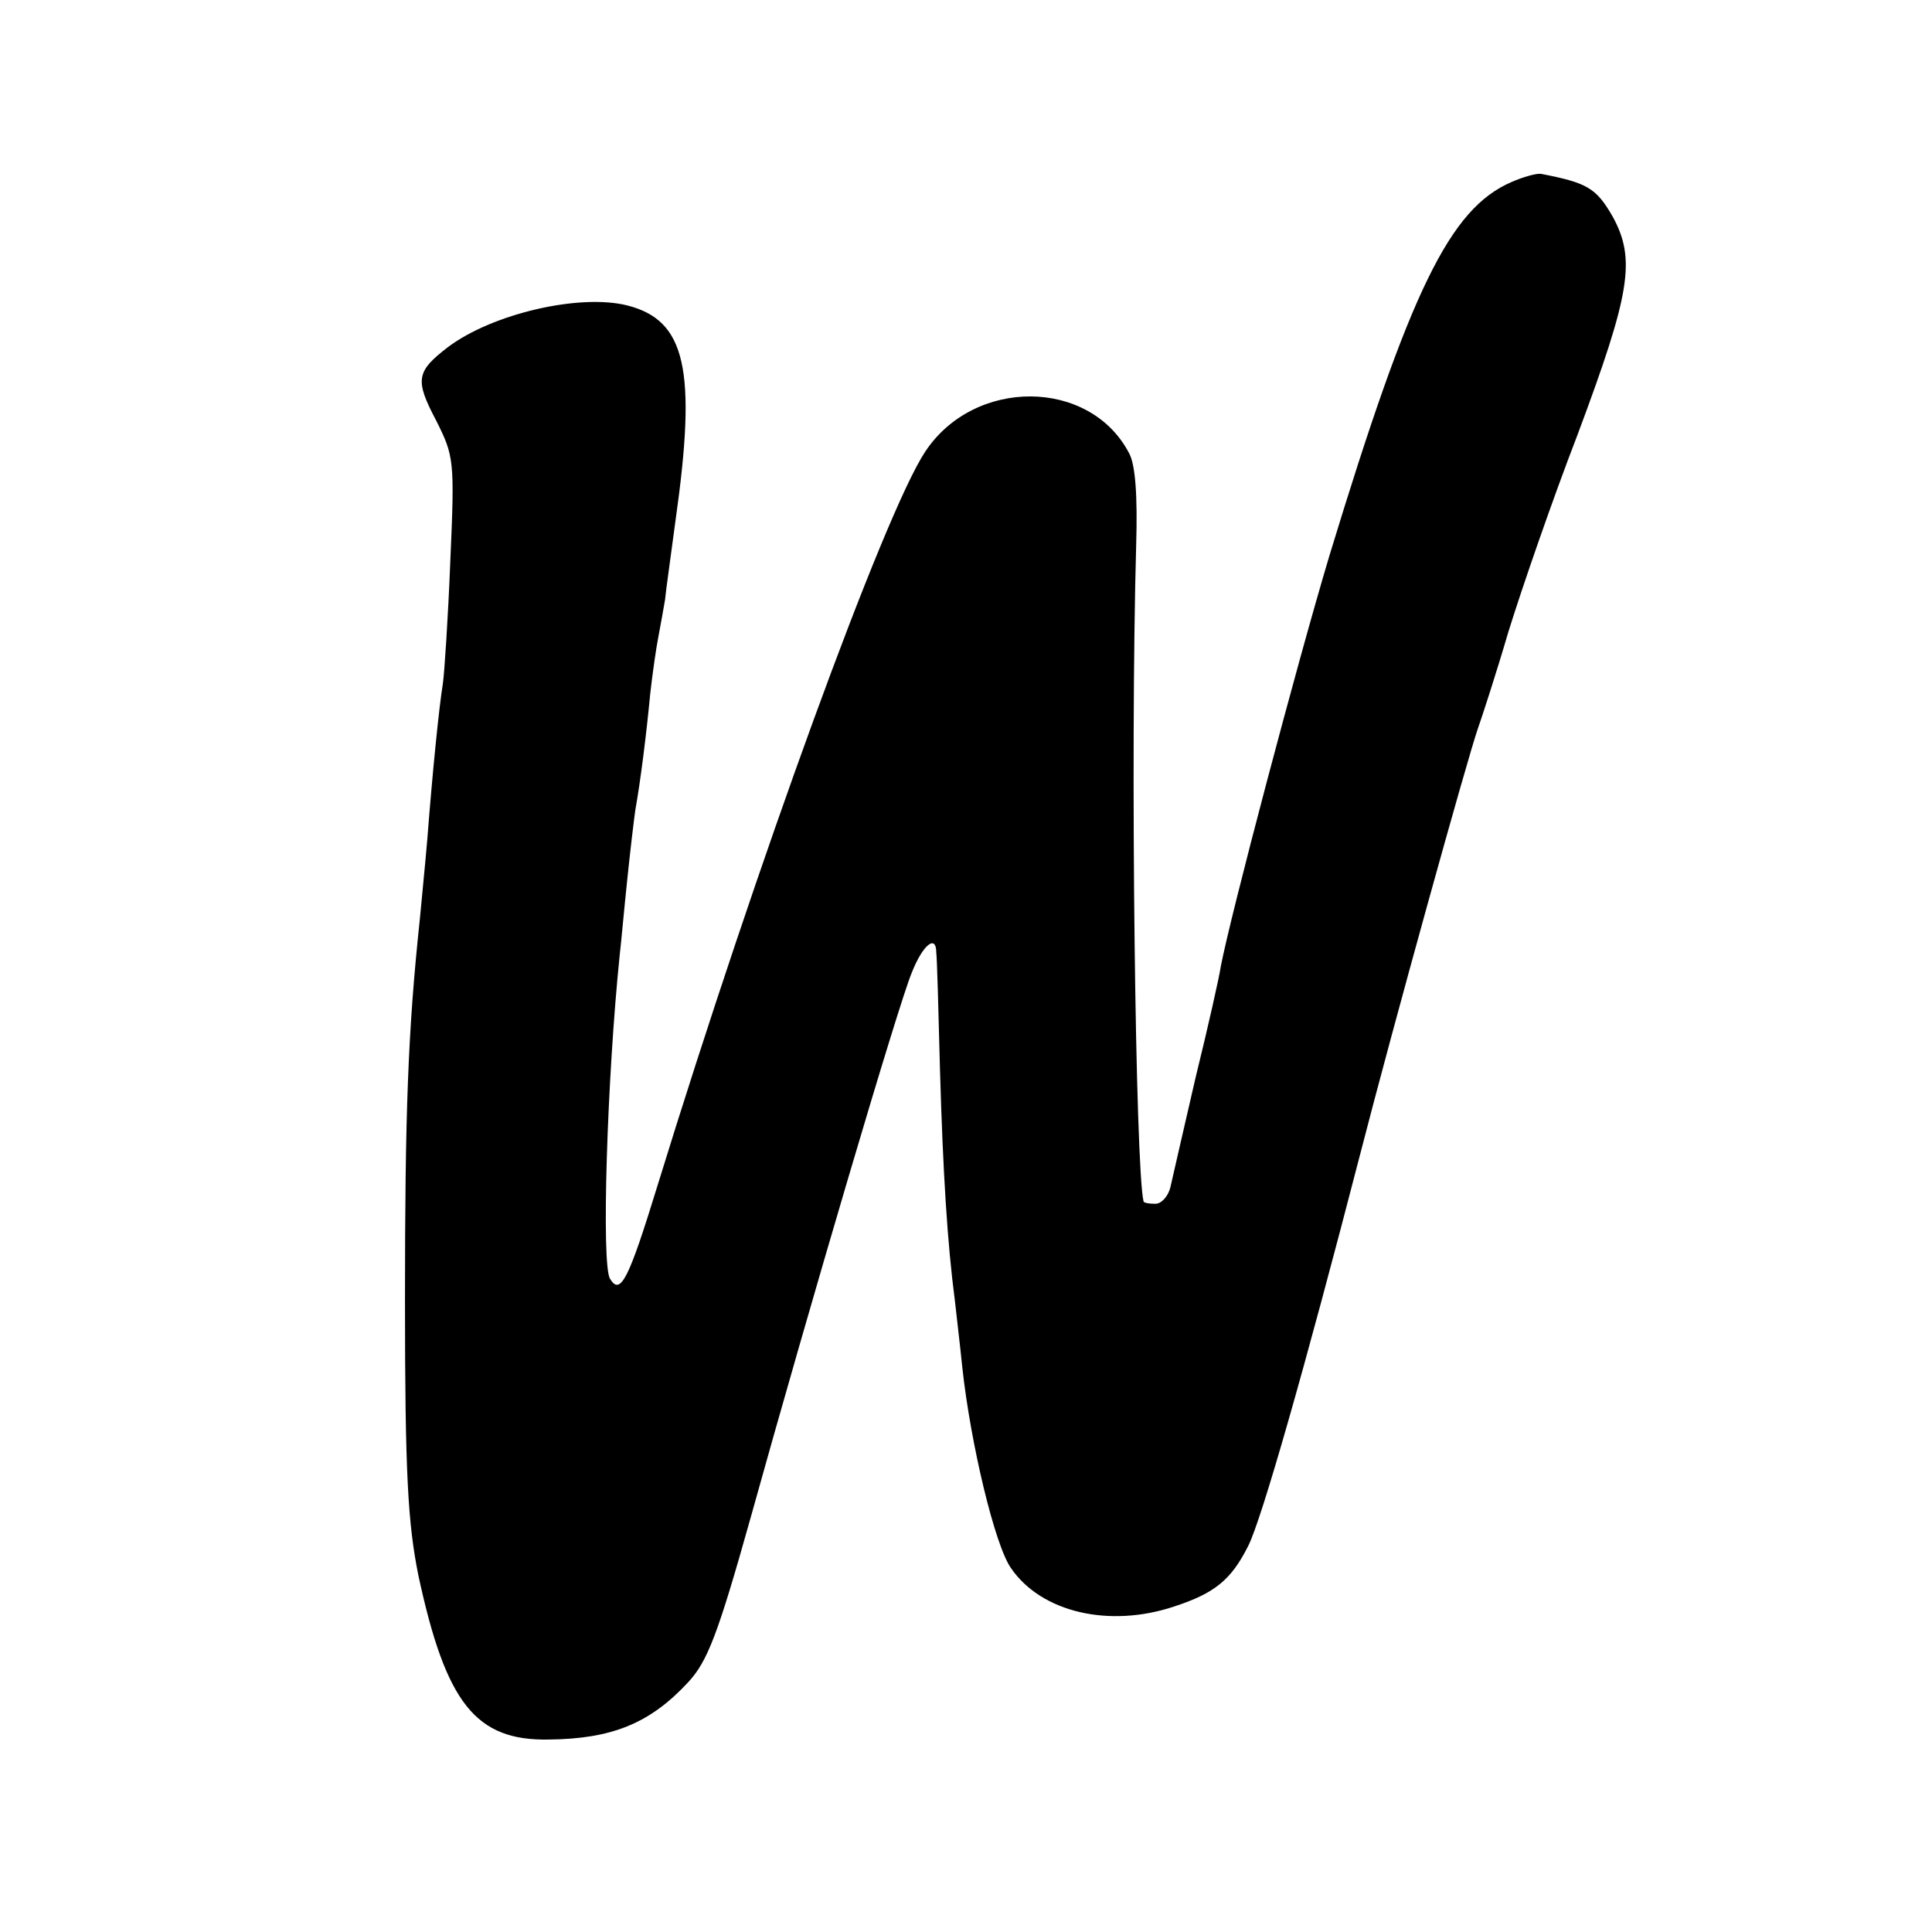 <svg version="1" xmlns="http://www.w3.org/2000/svg" width="346.667" height="346.667" viewBox="0 0 260 260"><path d="M203.4 24.5c-8.3 3.6-13.6 14.5-24.5 50.3-4.4 14.7-13.3 48.4-14.6 55.2-.2 1.4-1.7 8.1-3.4 15-1.6 6.9-3.1 13.5-3.4 14.8-.3 1.2-1.2 2.2-2 2.2s-1.5-.1-1.6-.3c-1.1-4.3-1.8-59.9-1-88.3.2-6.7-.1-11-1-12.5-5.3-10-20.8-10.1-27.4-.1-5.5 8.3-22.7 55.5-36 98.7-3.9 12.7-5 14.9-6.4 12.6-1.2-1.8-.4-27.1 1.3-43.6.2-1.7.6-6.2 1-10 .4-3.9.9-8.1 1.1-9.5.7-3.9 1.5-10.3 2-15.6.3-2.7.8-6.2 1.1-7.7.3-1.6.7-3.8.9-5 .1-1.2.8-6 1.4-10.6 2.9-20.4 1.4-27-6.5-29-6.4-1.6-18.1 1.1-24.1 5.6-4.3 3.3-4.5 4.4-1.6 9.9 2.4 4.8 2.5 5.3 1.9 18.9-.3 7.7-.8 15.1-1 16.5-.5 3-1.4 11.9-2.1 21-.3 3.6-.8 8.4-1 10.7-1.6 15-2 26.1-2 51.3 0 23.5.4 30 1.8 37 3.7 17.2 7.7 22.3 17.6 22.1 8.5-.1 13.6-2.2 18.7-7.7 2.6-2.8 4-6.4 8.4-22.1 7.9-28.4 19.9-69.1 21.7-73.4 1.5-3.8 3.3-5.2 3.3-2.7.1.7.3 7.8.5 15.8.4 13.9 1 23.4 2 31 .2 1.9.7 6 1 9 1.1 10.2 4.4 24.1 6.6 27.1 4.1 5.9 13.2 8 21.9 5.1 5.5-1.8 7.7-3.6 10-8.2 1.8-3.6 7.6-23.9 15-52.5 4.5-17.5 14.5-53.5 15.9-57.5.5-1.4 2.4-7.2 4.1-13 1.8-5.8 5.9-17.7 9.3-26.5 7.1-19 7.9-23.6 4.7-29.4-2.2-3.8-3.4-4.5-9.6-5.7-.6-.1-2.4.4-4 1.1z"/></svg>